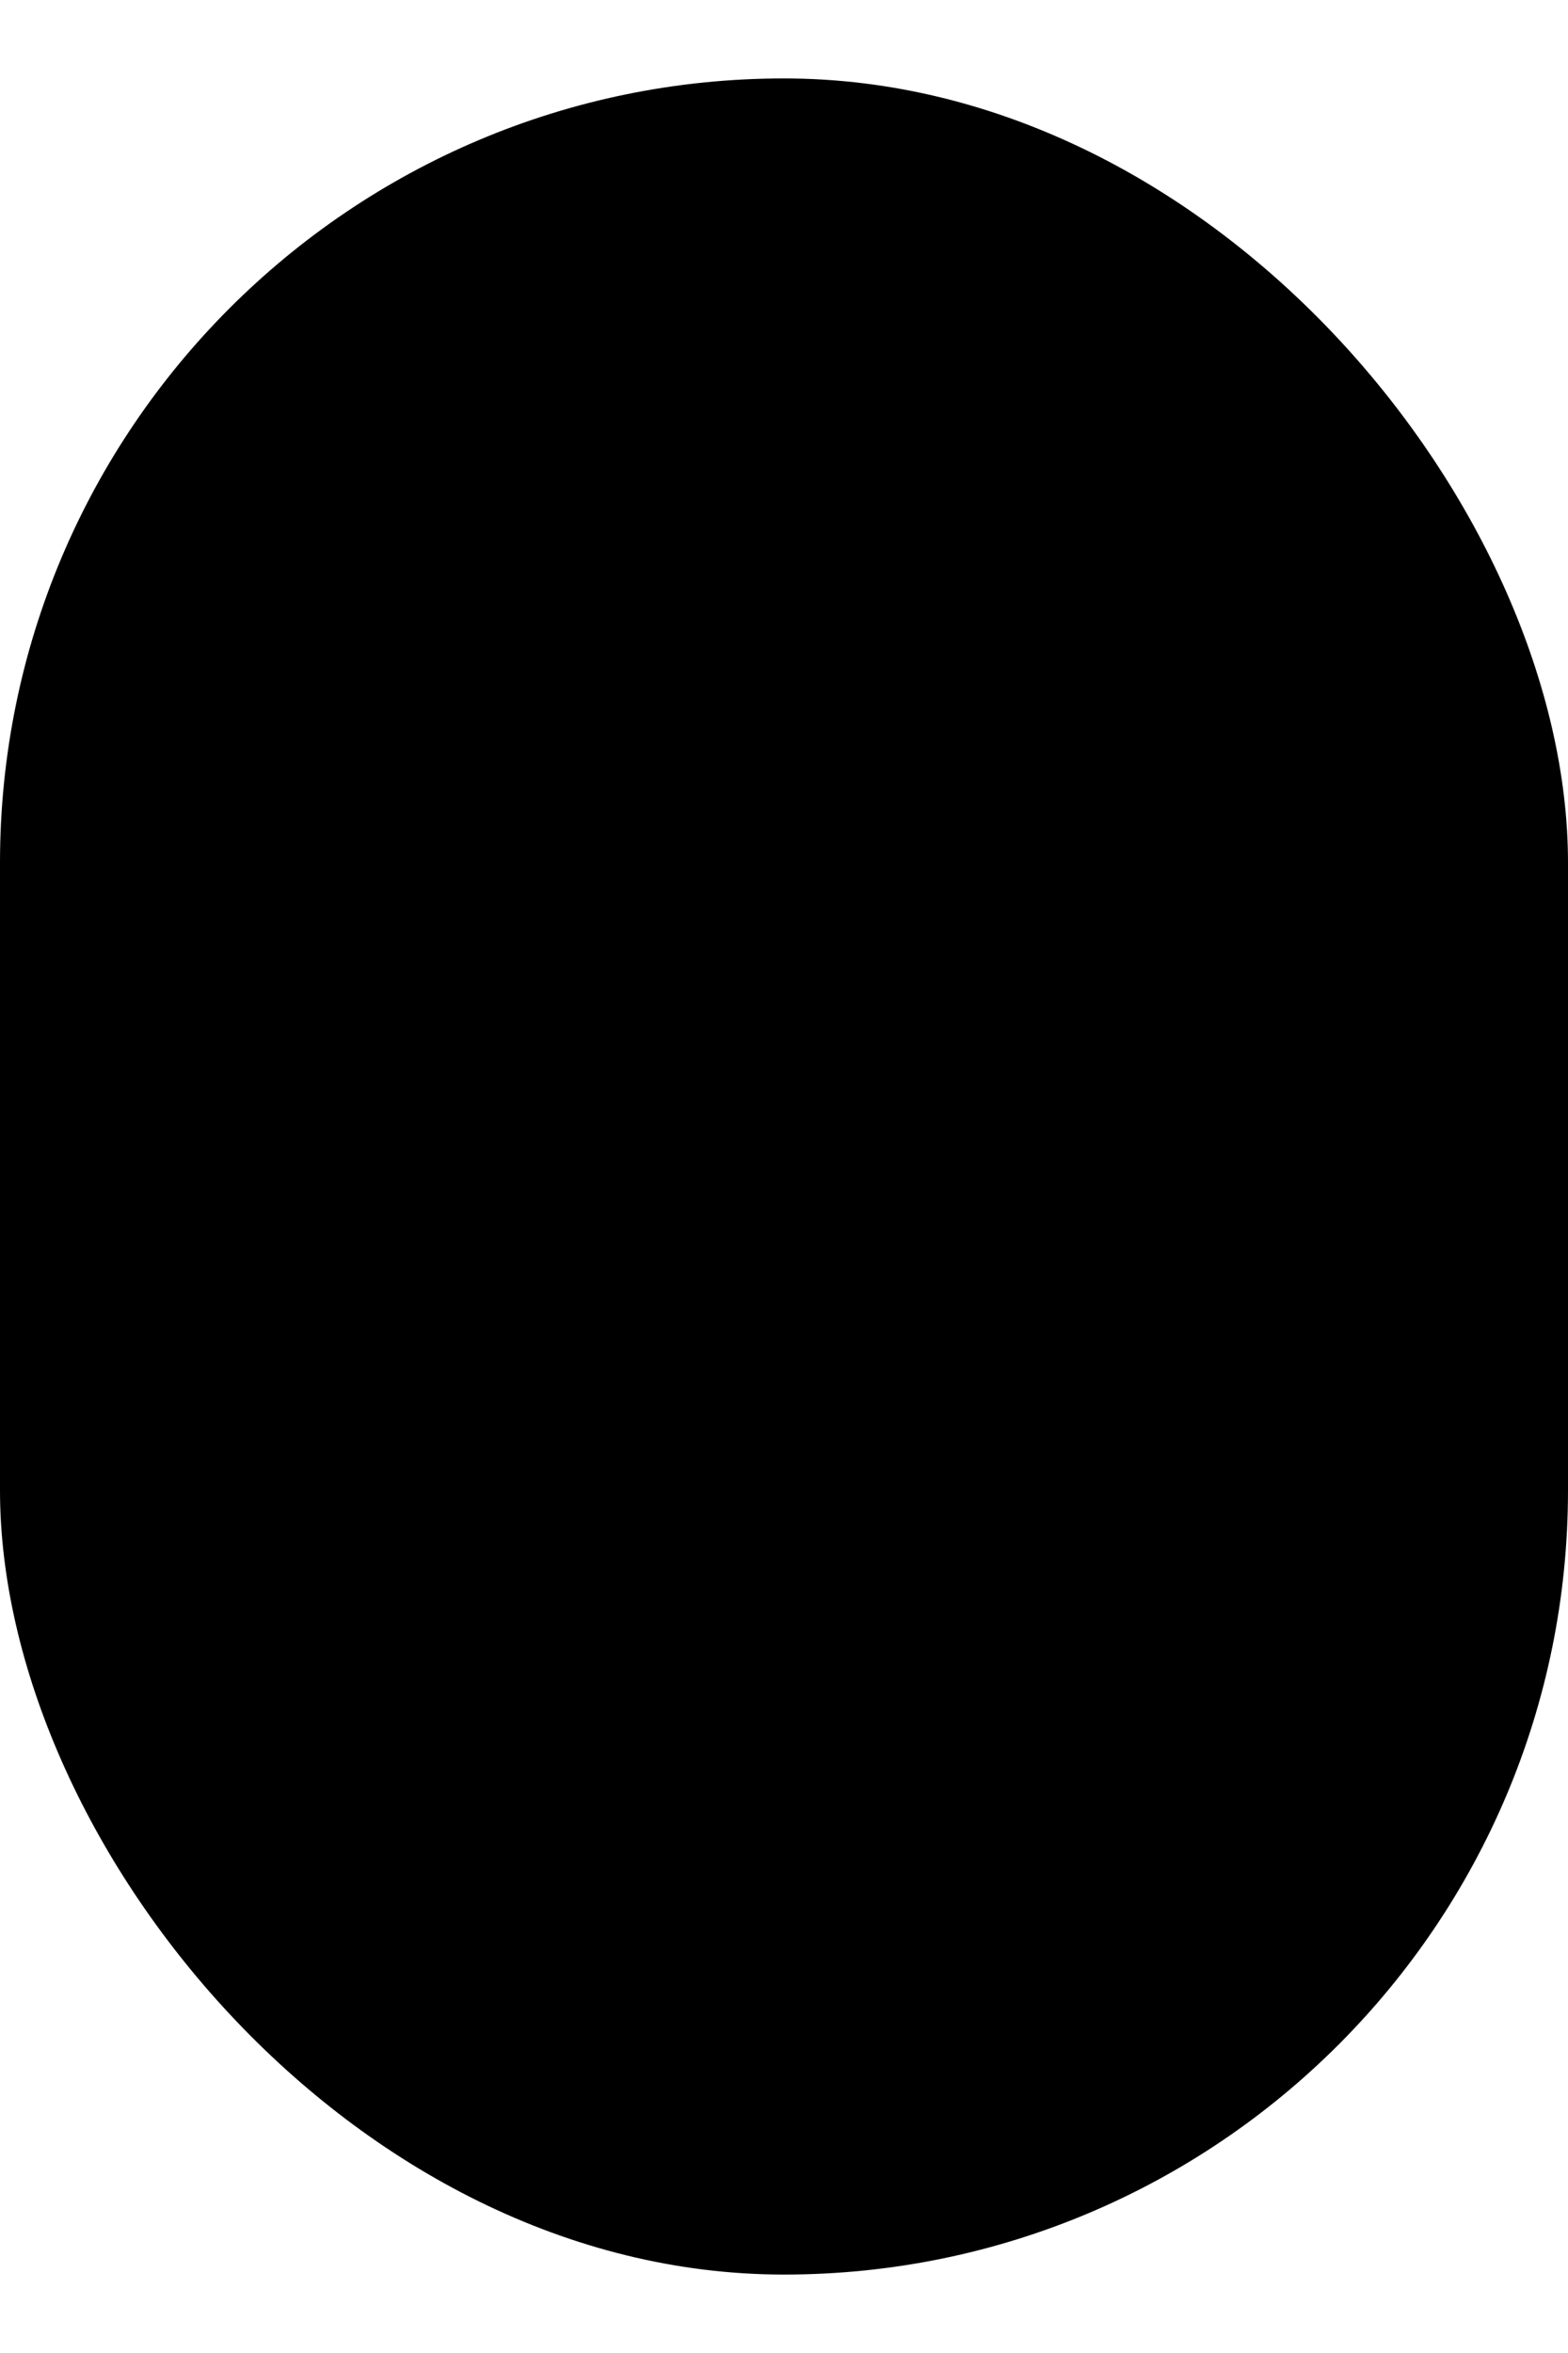 <svg width="10" height="15" viewBox="0 0 10 15" fill="none" xmlns="http://www.w3.org/2000/svg">
<rect y="0.5" width="10" height="14" rx="5" fill="url(#paint0_linear_378_10542)" style=""/>
<rect x="1.272" y="7.785" width="5.391" height="4.675" rx="2.338" transform="rotate(-45 1.272 7.785)" fill="url(#paint1_linear_378_10542)" style=""/>
<defs>
<linearGradient id="paint0_linear_378_10542" x1="-2.418" y1="6.452" x2="11.593" y2="6.452" gradientUnits="userSpaceOnUse">
<stop stop-color="#F1EFEF" style="stop-color:#F1EFEF;stop-color:color(display-p3 0.946 0.938 0.938);stop-opacity:1;"/>
<stop offset="0.531" stop-color="#F9F8F8" style="stop-color:#F9F8F8;stop-color:color(display-p3 0.975 0.971 0.971);stop-opacity:1;"/>
<stop offset="0.992" stop-color="#E7E5E5" style="stop-color:#E7E5E5;stop-color:color(display-p3 0.906 0.898 0.898);stop-opacity:1;"/>
</linearGradient>
<linearGradient id="paint1_linear_378_10542" x1="-0.031" y1="9.772" x2="7.523" y2="9.772" gradientUnits="userSpaceOnUse">
<stop stop-color="#F1EFEF" style="stop-color:#F1EFEF;stop-color:color(display-p3 0.946 0.938 0.938);stop-opacity:1;"/>
<stop offset="0.531" stop-color="#F9F8F8" style="stop-color:#F9F8F8;stop-color:color(display-p3 0.975 0.971 0.971);stop-opacity:1;"/>
<stop offset="0.992" stop-color="#E7E5E5" style="stop-color:#E7E5E5;stop-color:color(display-p3 0.906 0.898 0.898);stop-opacity:1;"/>
</linearGradient>
</defs>
</svg>

